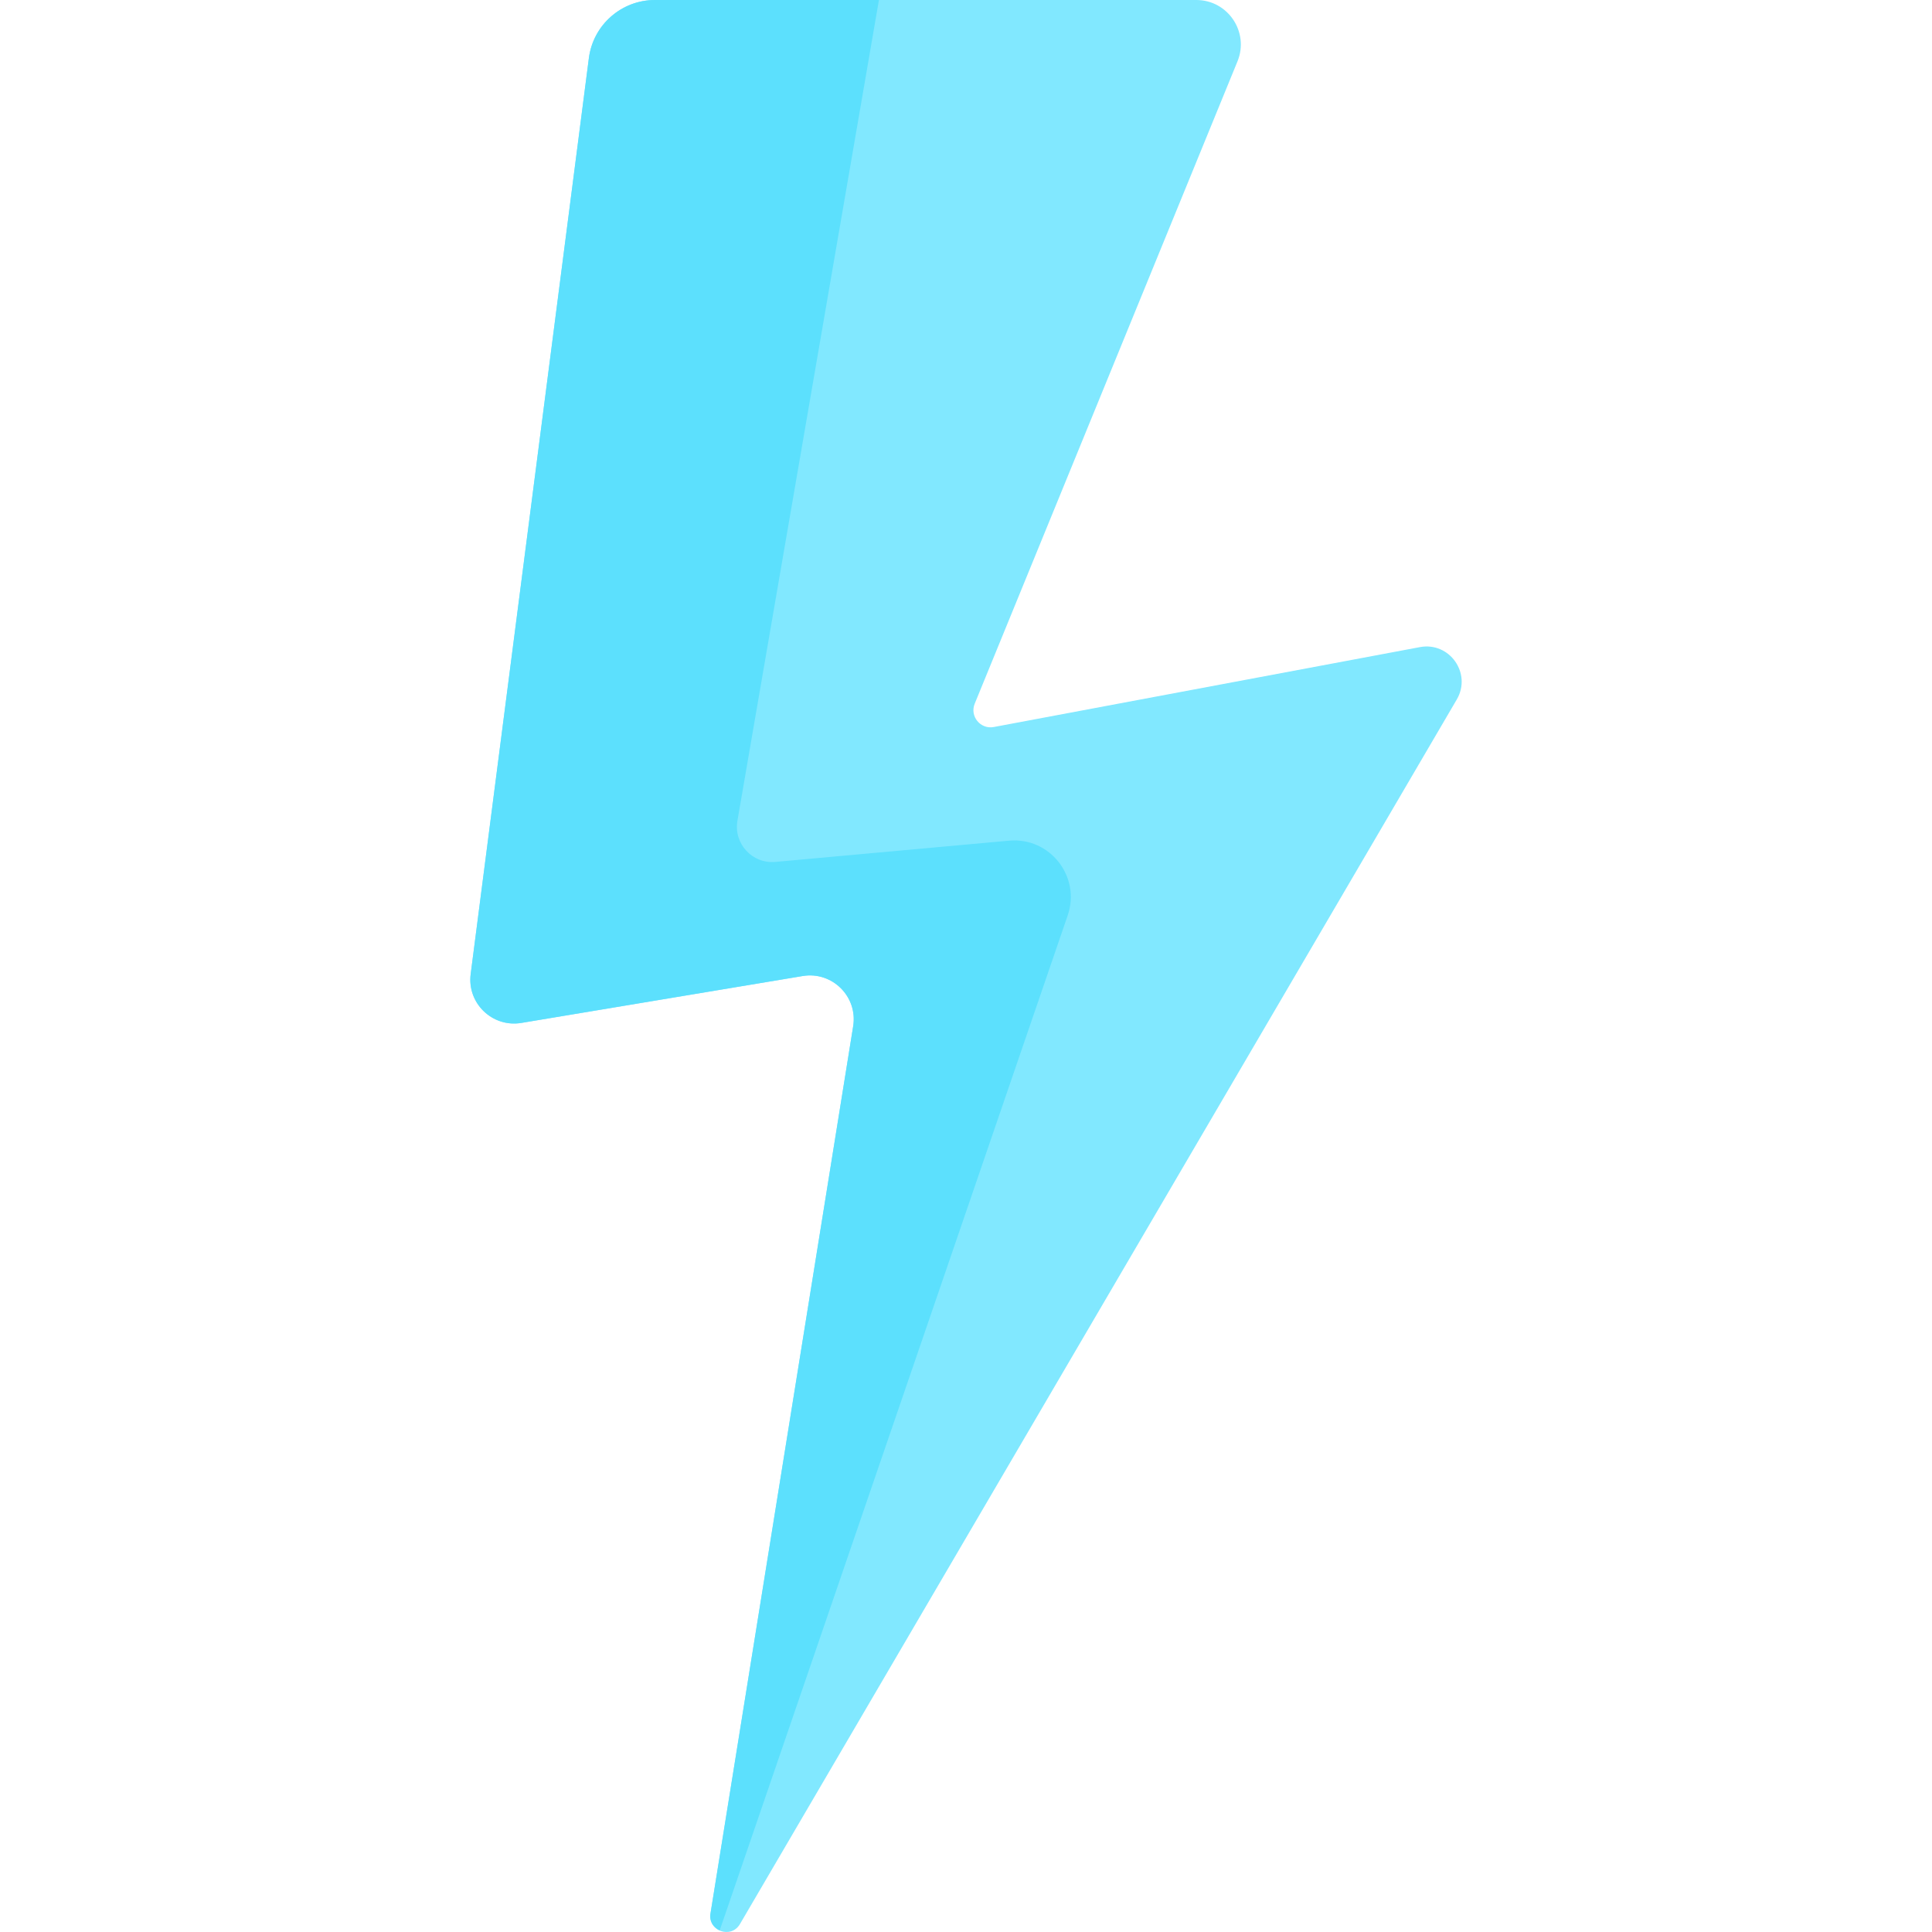 <?xml version="1.0"?>
<svg xmlns="http://www.w3.org/2000/svg" xmlns:xlink="http://www.w3.org/1999/xlink" xmlns:svgjs="http://svgjs.com/svgjs" version="1.1" width="512" height="512" x="0" y="0" viewBox="0 0 512 512" style="enable-background:new 0 0 512 512" xml:space="preserve" class=""><g>
<path xmlns="http://www.w3.org/2000/svg" style="" d="M317.033,0H173.568c-8.877,0-16.374,6.592-17.51,15.395l-31.322,242.74  c-0.998,7.729,5.747,14.229,13.433,12.948l74.547-12.425c7.837-1.306,14.643,5.462,13.382,13.305l-37.807,235.108  c-0.77,4.62,5.437,6.867,7.803,2.825L386.06,185.373c4.04-6.902-1.909-15.355-9.769-13.88l-112.936,21.175  c-3.539,0.663-6.408-2.856-5.045-6.188l69.638-170.224C331.12,8.499,325.414,0,317.033,0z" fill="#81e8ff" data-original="#ffd782" class=""/>
<path xmlns="http://www.w3.org/2000/svg" style="" d="M195.424,217.514L232.927,0h-59.36c-8.877,0-16.374,6.591-17.51,15.395l-31.322,242.741  c-0.998,7.729,5.747,14.229,13.433,12.948l74.547-12.425c7.837-1.307,14.643,5.462,13.382,13.305L188.29,507.073  c-0.362,2.173,0.838,3.785,2.436,4.501l92.227-268.995c3.524-10.279-4.716-20.776-15.539-19.793l-61.929,5.63  C199.365,228.972,194.38,223.572,195.424,217.514z" fill="#5ce0fd" data-original="#ffc36e" class=""/>
<g xmlns="http://www.w3.org/2000/svg">
</g>
<g xmlns="http://www.w3.org/2000/svg">
</g>
<g xmlns="http://www.w3.org/2000/svg">
</g>
<g xmlns="http://www.w3.org/2000/svg">
</g>
<g xmlns="http://www.w3.org/2000/svg">
</g>
<g xmlns="http://www.w3.org/2000/svg">
</g>
<g xmlns="http://www.w3.org/2000/svg">
</g>
<g xmlns="http://www.w3.org/2000/svg">
</g>
<g xmlns="http://www.w3.org/2000/svg">
</g>
<g xmlns="http://www.w3.org/2000/svg">
</g>
<g xmlns="http://www.w3.org/2000/svg">
</g>
<g xmlns="http://www.w3.org/2000/svg">
</g>
<g xmlns="http://www.w3.org/2000/svg">
</g>
<g xmlns="http://www.w3.org/2000/svg">
</g>
<g xmlns="http://www.w3.org/2000/svg">
</g>
</g></svg>
